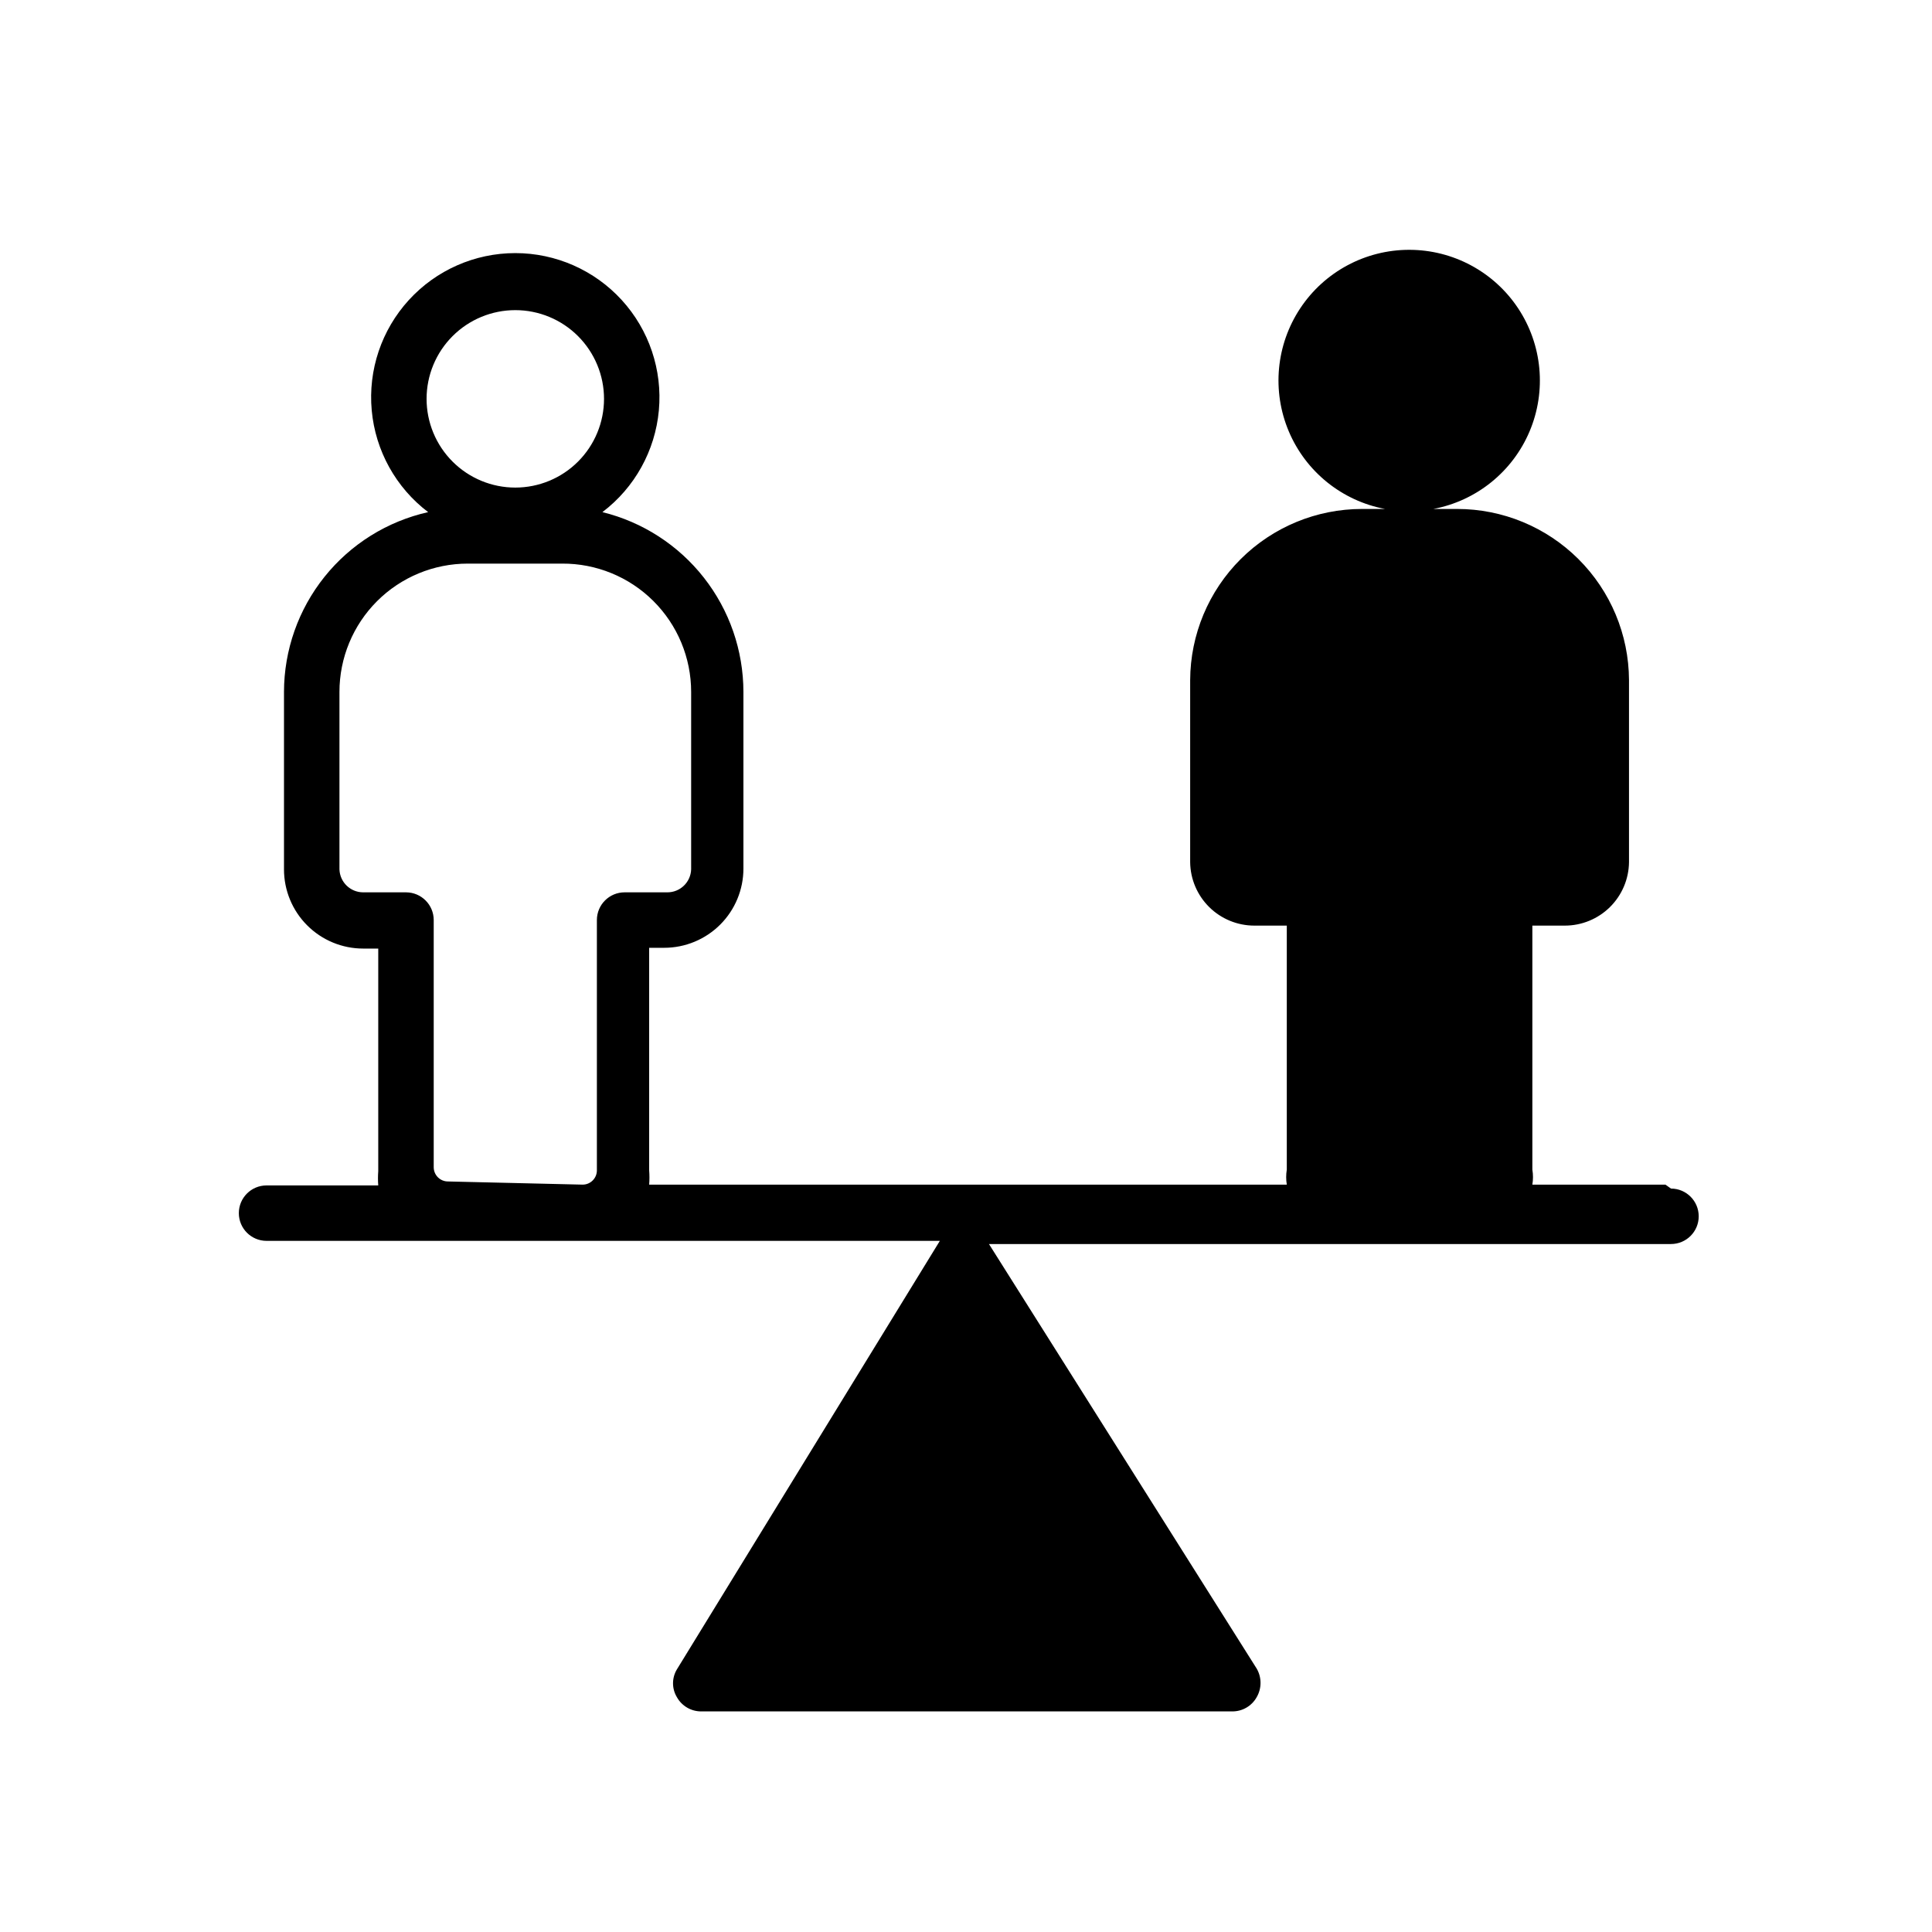 <?xml version="1.0" encoding="UTF-8"?>
<!-- Uploaded to: SVG Repo, www.svgrepo.com, Generator: SVG Repo Mixer Tools -->
<svg fill="#000000" width="800px" height="800px" version="1.1" viewBox="144 144 512 512" xmlns="http://www.w3.org/2000/svg">
 <path d="m585.36 457.94h-35.27c0.223-1.32 0.223-2.668 0-3.988v-64.656h8.609c4.473 0 8.766-1.762 11.949-4.906 3.184-3.144 5-7.414 5.055-11.887v-48.281c-0.055-12.047-4.879-23.578-13.418-32.078-8.535-8.496-20.09-13.266-32.137-13.266h-6.297c11.41-2.148 20.988-9.867 25.504-20.562 4.519-10.695 3.375-22.945-3.039-32.621-6.418-9.676-17.258-15.492-28.867-15.492s-22.449 5.816-28.867 15.492c-6.418 9.676-7.559 21.926-3.039 32.621 4.516 10.695 14.094 18.414 25.504 20.562h-6.09c-12.043 0-23.598 4.769-32.137 13.266-8.535 8.5-13.359 20.031-13.414 32.078v48.281c0.055 4.473 1.871 8.742 5.055 11.887 3.184 3.144 7.477 4.906 11.949 4.906h8.605v64.656c-0.219 1.32-0.219 2.668 0 3.988h-168.98c0.098-1.258 0.098-2.523 0-3.781v-58.984h3.988c5.566 0 10.906-2.215 14.844-6.148 3.938-3.938 6.148-9.277 6.148-14.844v-46.812c-0.012-10.977-3.695-21.633-10.469-30.27-6.769-8.637-16.242-14.758-26.898-17.383 8.555-6.488 13.98-16.277 14.957-26.969 0.977-10.691-2.594-21.301-9.832-29.23s-17.48-12.445-28.215-12.445c-10.738 0-20.977 4.516-28.215 12.445-7.238 7.93-10.809 18.539-9.832 29.23 0.973 10.691 6.402 20.48 14.953 26.969-10.828 2.43-20.512 8.469-27.453 17.129-6.941 8.66-10.734 19.422-10.75 30.523v47.023-0.004c0 5.57 2.211 10.91 6.148 14.844 3.938 3.938 9.273 6.148 14.844 6.148h3.988v58.988c-0.098 1.258-0.098 2.523 0 3.781h-29.602c-4.055 0-7.344 3.289-7.344 7.344 0 4.059 3.289 7.348 7.344 7.348h179.69-1.258l-69.691 113.57c-1.359 2.262-1.359 5.09 0 7.348 1.309 2.359 3.809 3.812 6.508 3.781h140.65-0.004c2.699 0.031 5.199-1.422 6.508-3.781 1.352-2.336 1.352-5.219 0-7.555l-70.953-112.52h180.74v-0.004c4.059 0 7.348-3.289 7.348-7.348 0-4.055-3.289-7.348-7.348-7.348zm-304.8-231.75c6.234 0 12.215 2.477 16.625 6.887 4.406 4.41 6.887 10.391 6.887 16.625 0 6.234-2.481 12.215-6.887 16.625-4.41 4.41-10.391 6.887-16.625 6.887-6.238 0-12.215-2.477-16.625-6.887-4.41-4.41-6.887-10.391-6.887-16.625 0-6.234 2.477-12.215 6.887-16.625 4.41-4.41 10.387-6.887 16.625-6.887zm-17.844 230.91c-2.086 0-3.777-1.691-3.777-3.781v-65.492c0-4.059-3.293-7.348-7.348-7.348h-11.336c-3.398 0-6.184-2.691-6.297-6.09v-47.02c0-9.02 3.582-17.672 9.957-24.047 6.379-6.379 15.027-9.961 24.047-9.961h24.98c9.059-0.055 17.762 3.5 24.184 9.887 6.422 6.383 10.035 15.062 10.035 24.121v47.023-0.004c-0.113 3.398-2.898 6.09-6.297 6.09h-11.336c-4.059 0-7.348 3.289-7.348 7.348v66.336-0.004c0 2.09-1.691 3.781-3.777 3.781z"/>
</svg>